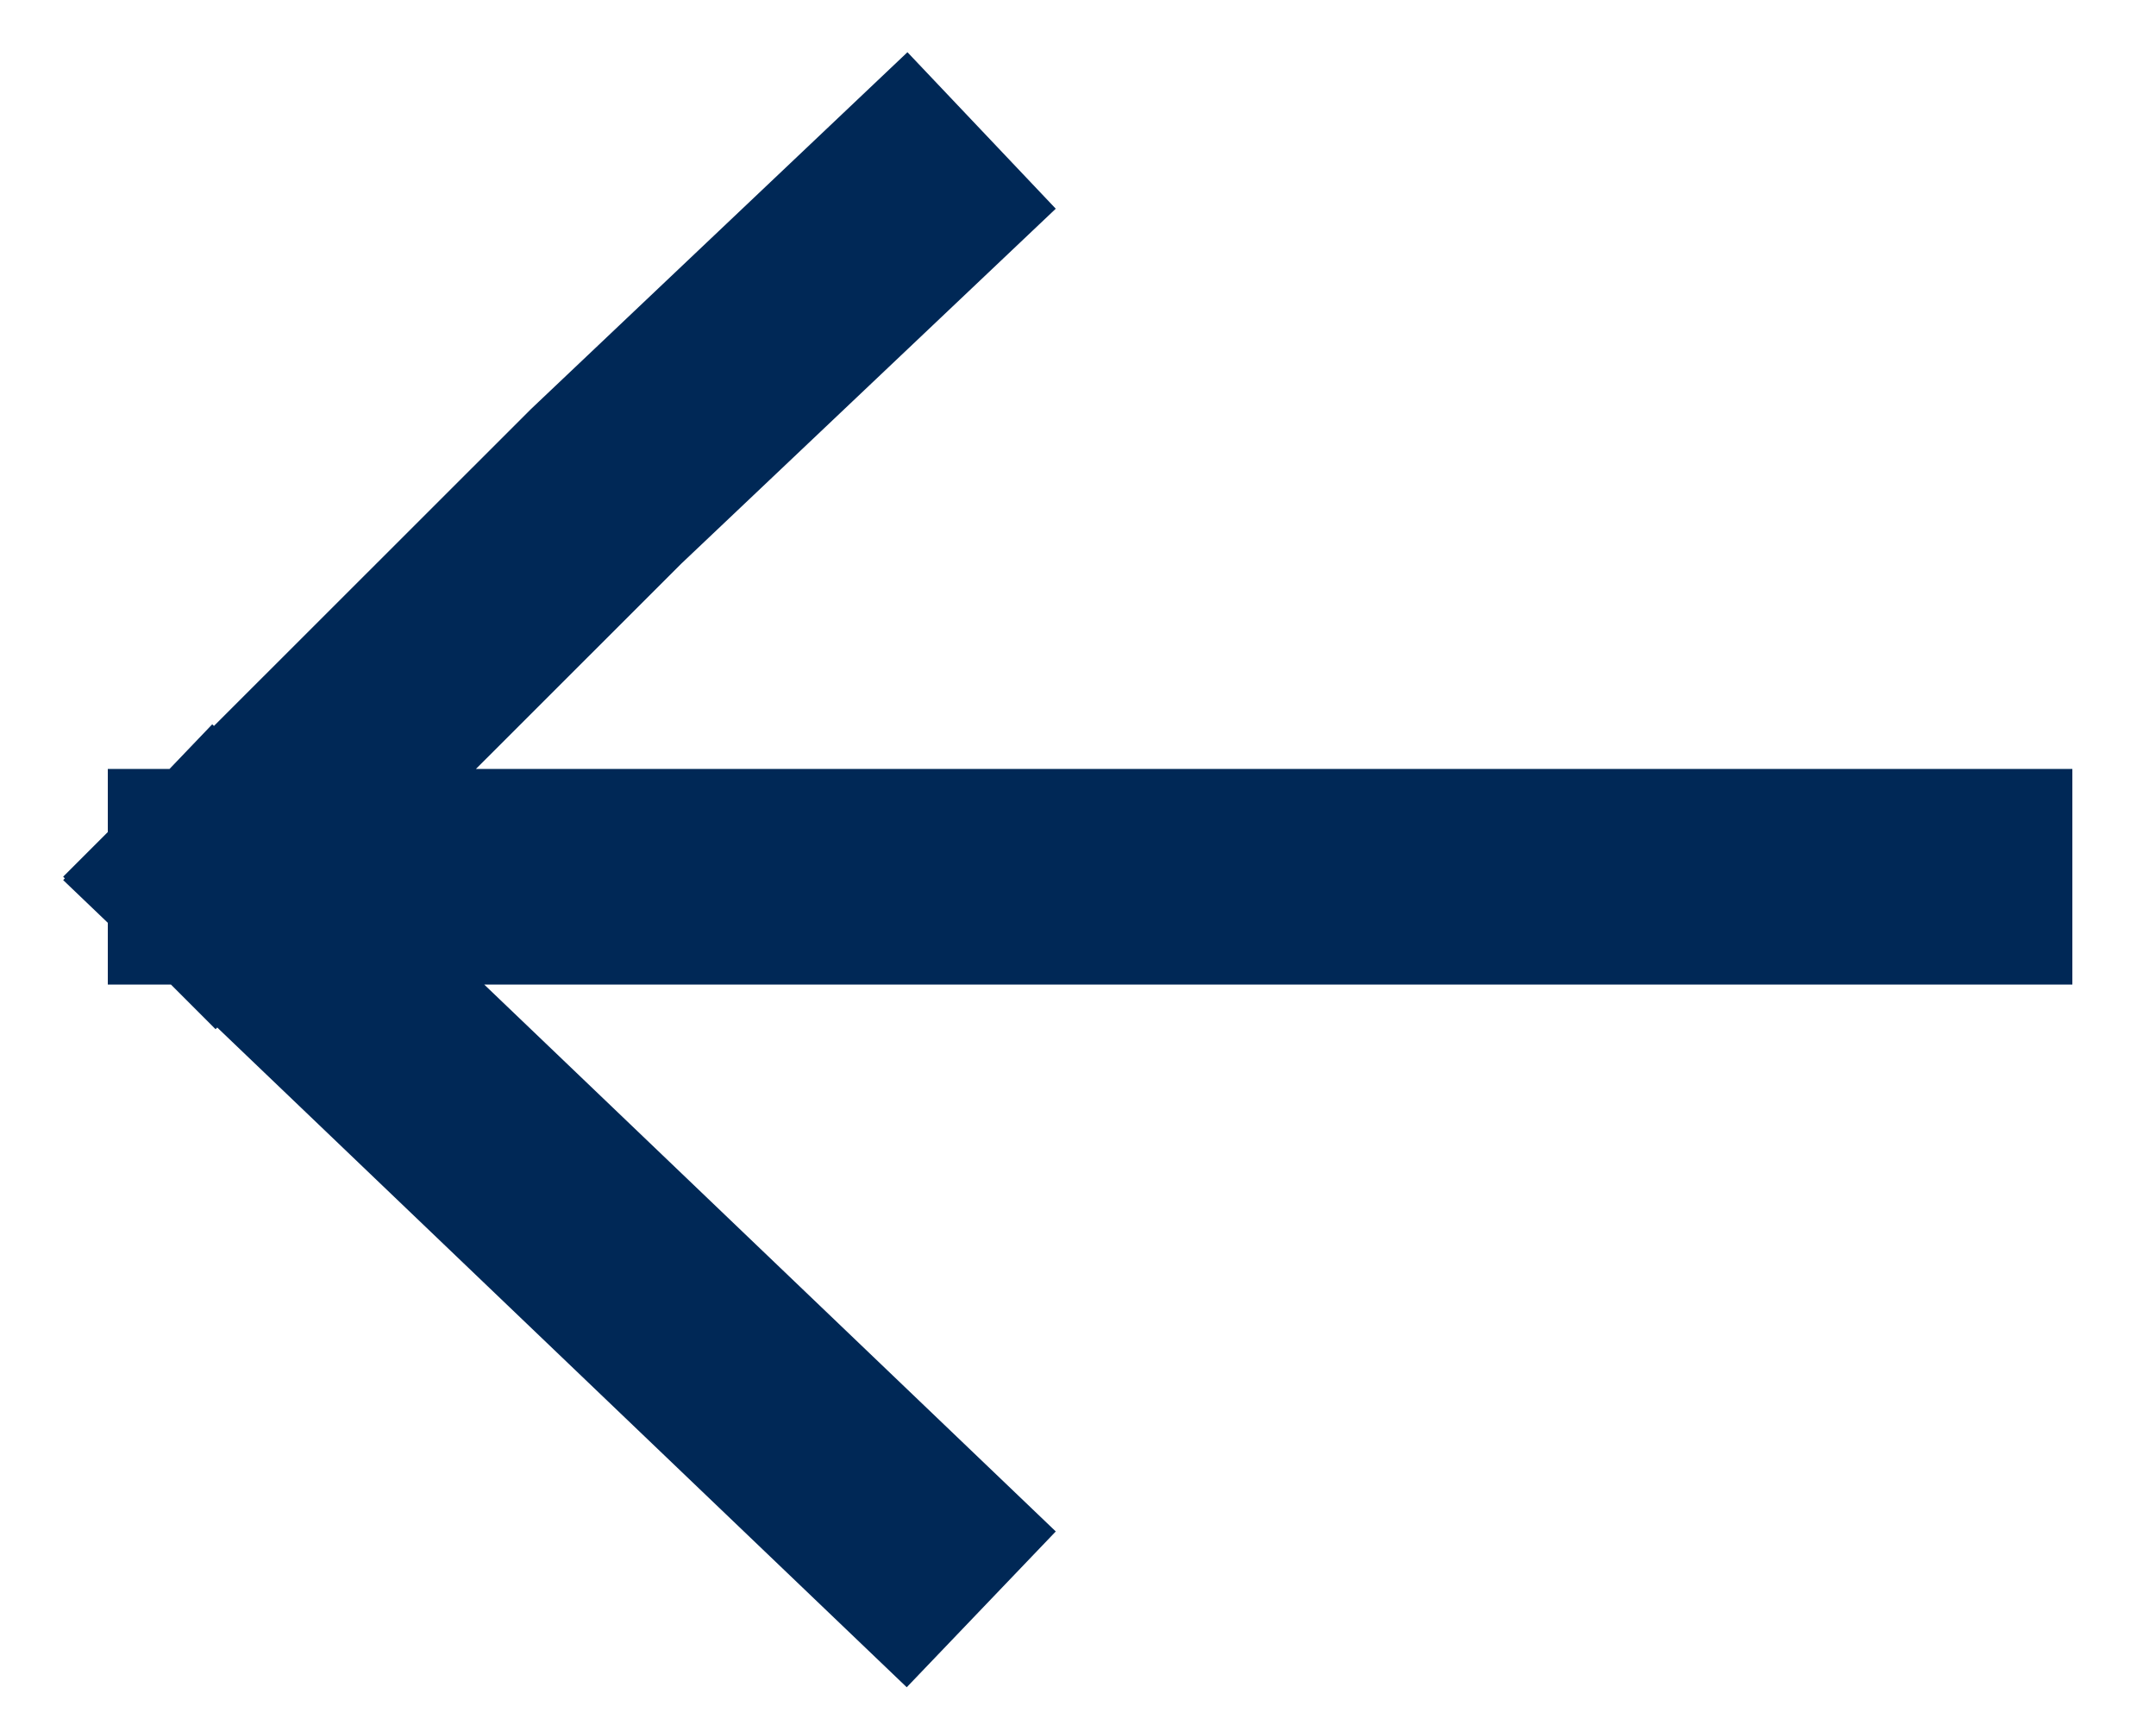 <svg width="10" height="8" viewBox="0 0 10 8" fill="none" xmlns="http://www.w3.org/2000/svg">
<path d="M4.19 7.118L1 4.066M1 4.066L9.112 4.066M1 4.066L2.812 2.255L4.19 0.949" stroke="#002856" stroke-linecap="square"/>
</svg>
